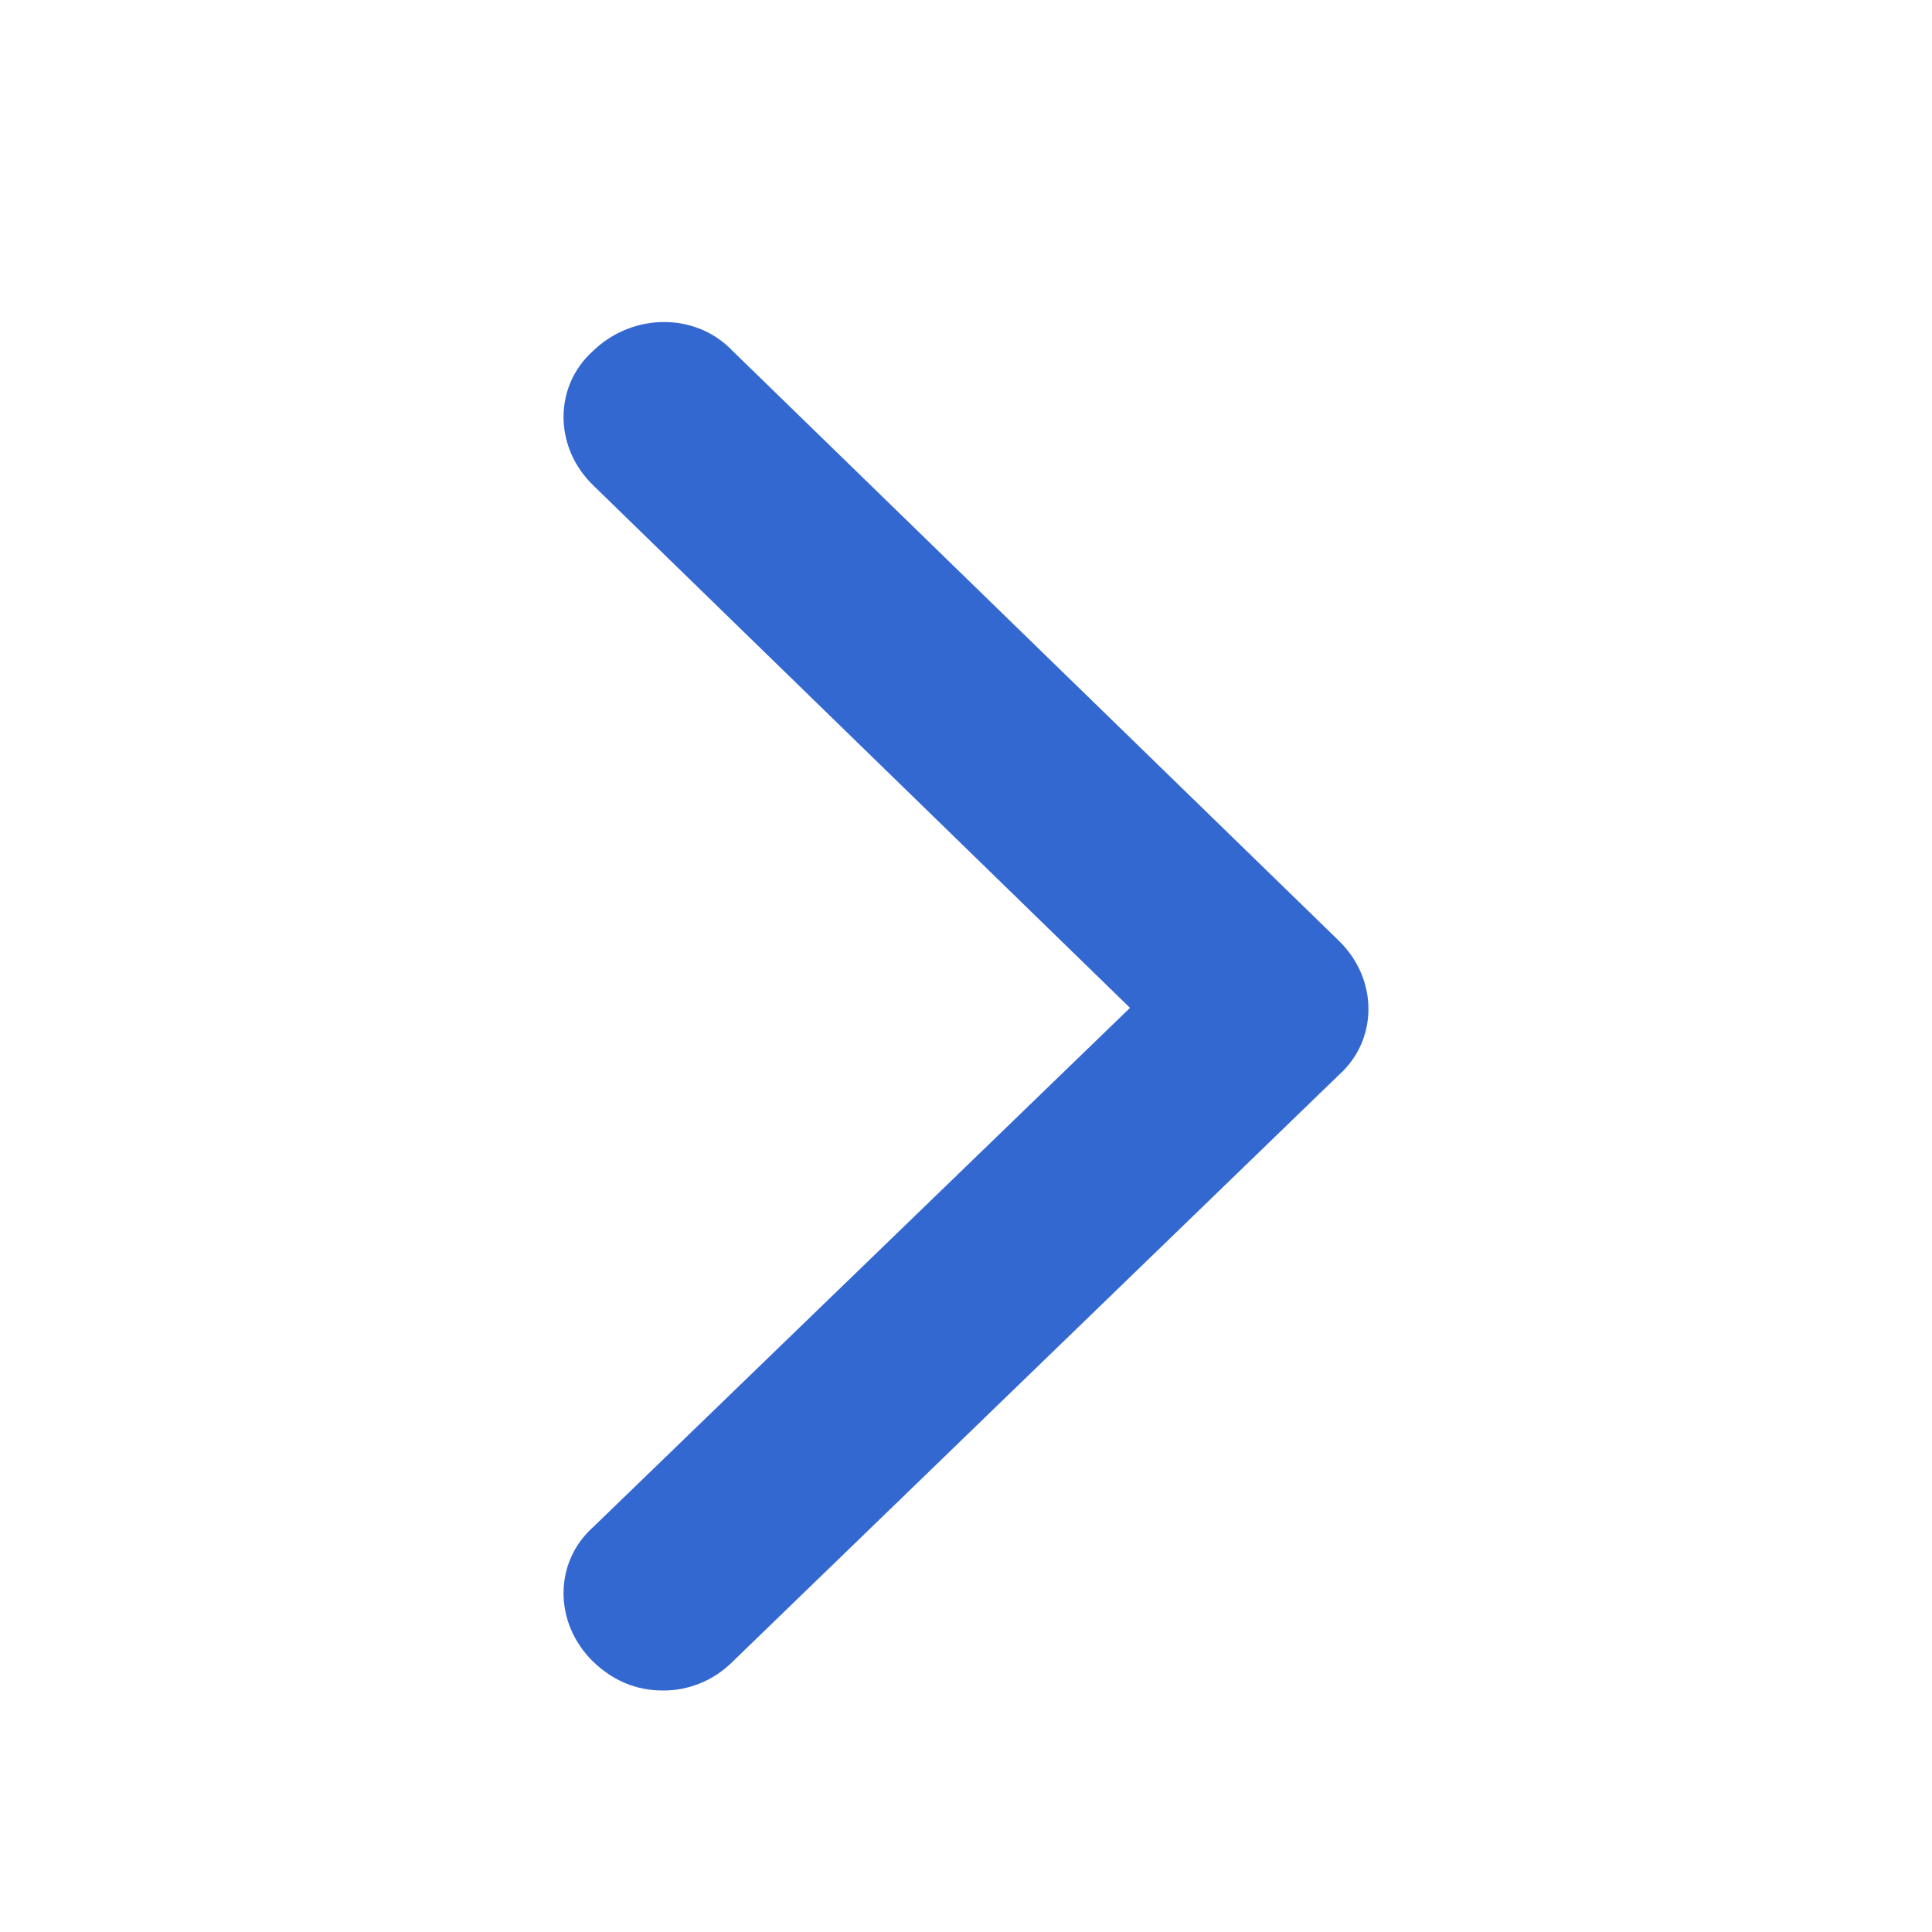<svg width="18" height="18" viewBox="0 0 18 18" fill="none" xmlns="http://www.w3.org/2000/svg">
<path d="M6.176 15.75C5.929 15.75 5.713 15.66 5.527 15.482C5.158 15.123 5.158 14.555 5.527 14.227L10.528 9.39L5.527 4.522C5.158 4.165 5.158 3.597 5.527 3.268C5.898 2.911 6.484 2.911 6.824 3.268L12.472 8.763C12.842 9.121 12.842 9.688 12.472 10.017L6.825 15.482C6.74 15.567 6.639 15.635 6.528 15.681C6.417 15.727 6.297 15.751 6.177 15.75H6.176Z" fill="#3468D1"/>
</svg>

